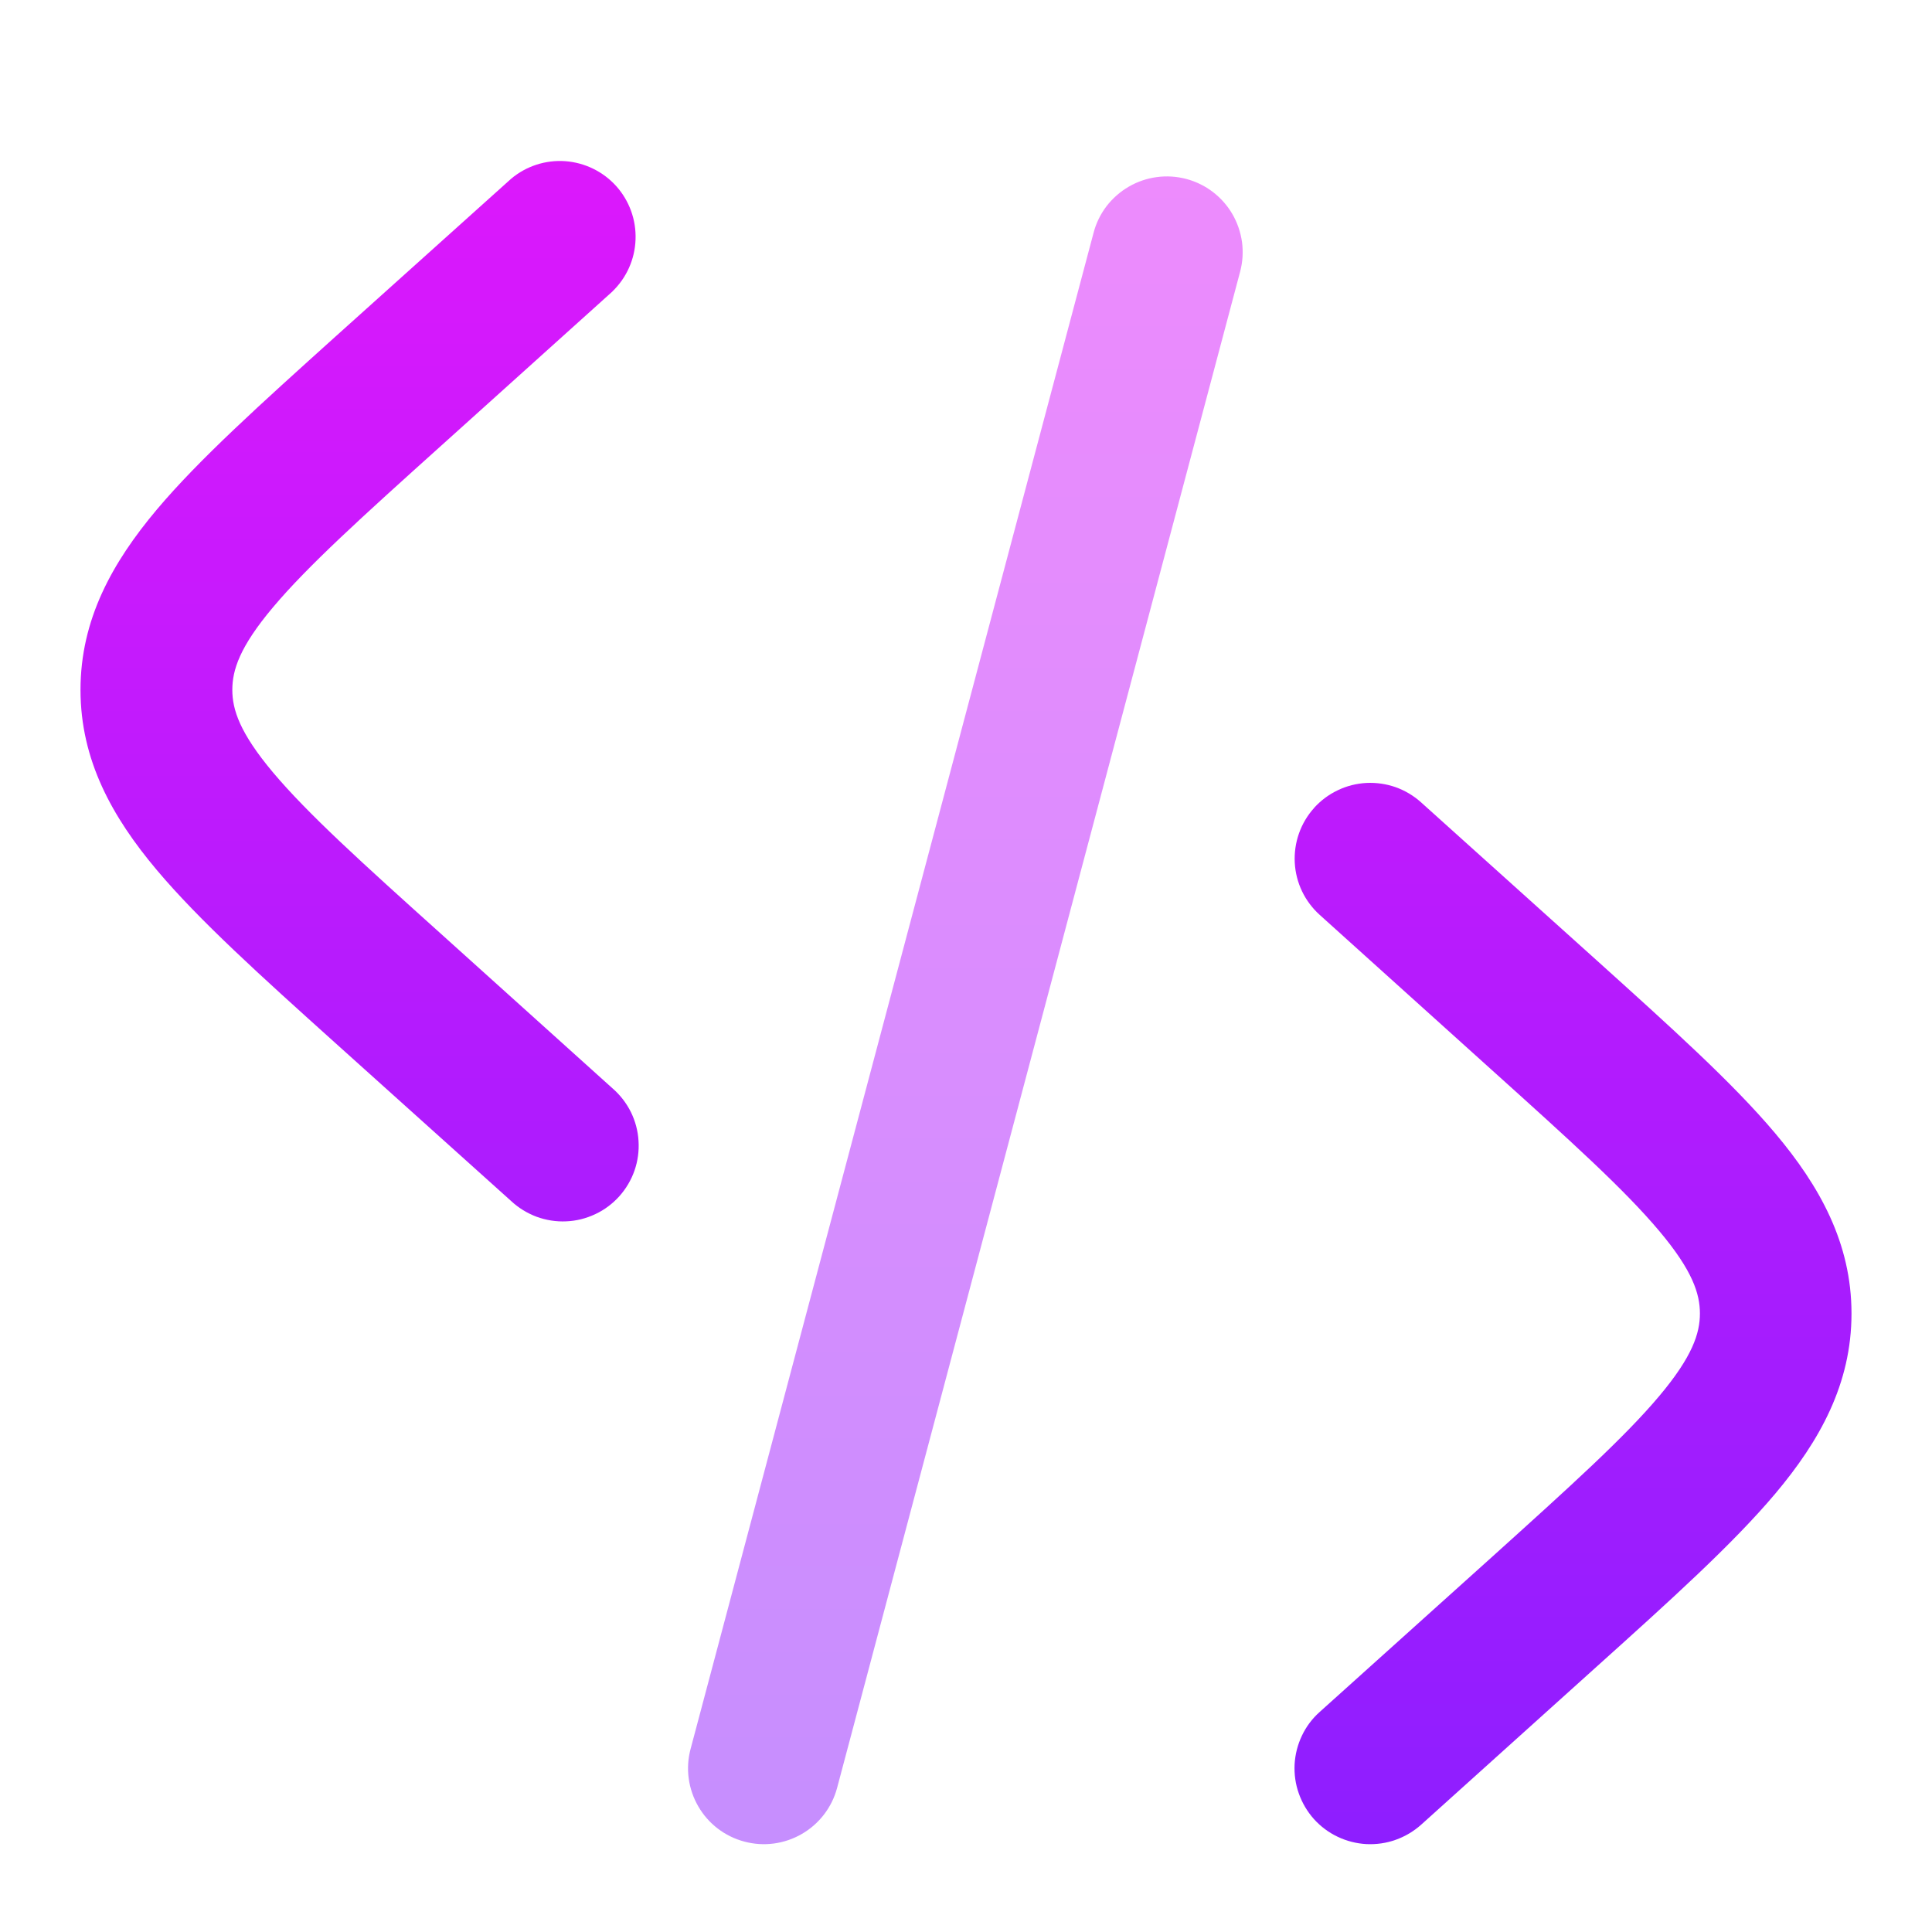 <svg width="24" height="24" viewBox="0 0 24 24" fill="none" xmlns="http://www.w3.org/2000/svg">
<path d="M7.608 3.62C7.784 3.45 7.887 3.219 7.895 2.975C7.904 2.731 7.818 2.494 7.655 2.312C7.492 2.131 7.265 2.02 7.021 2.002C6.778 1.985 6.537 2.063 6.35 2.22L4.165 4.183C3.241 5.016 2.474 5.705 1.948 6.33C1.394 6.989 1 7.696 1 8.57C1 9.443 1.394 10.15 1.948 10.808C2.475 11.434 3.241 12.125 4.165 12.956L6.35 14.92C6.441 15.005 6.549 15.071 6.666 15.115C6.784 15.158 6.909 15.178 7.034 15.172C7.159 15.167 7.281 15.136 7.394 15.083C7.508 15.03 7.609 14.954 7.693 14.861C7.776 14.768 7.841 14.659 7.882 14.541C7.923 14.423 7.94 14.298 7.932 14.173C7.925 14.048 7.892 13.926 7.837 13.814C7.781 13.702 7.704 13.602 7.609 13.52L5.48 11.602C4.49 10.712 3.823 10.108 3.392 9.596C2.978 9.103 2.886 8.815 2.886 8.57C2.886 8.324 2.976 8.037 3.392 7.543C3.824 7.03 4.49 6.427 5.48 5.537L7.609 3.62H7.608ZM16.323 10.037C16.406 9.945 16.506 9.87 16.618 9.817C16.729 9.763 16.85 9.733 16.974 9.726C17.098 9.72 17.221 9.738 17.338 9.779C17.455 9.821 17.562 9.885 17.654 9.968L19.835 11.93C20.759 12.763 21.526 13.453 22.052 14.078C22.606 14.736 23 15.444 23 16.317C23 17.19 22.606 17.898 22.052 18.556C21.525 19.181 20.759 19.872 19.835 20.703L17.653 22.668C17.561 22.75 17.453 22.814 17.337 22.855C17.22 22.897 17.096 22.914 16.973 22.908C16.849 22.901 16.728 22.87 16.617 22.817C16.505 22.764 16.405 22.689 16.322 22.597C16.24 22.505 16.176 22.397 16.135 22.281C16.093 22.164 16.076 22.041 16.082 21.917C16.089 21.793 16.12 21.672 16.173 21.561C16.226 21.449 16.301 21.349 16.393 21.267L18.523 19.351C19.512 18.459 20.18 17.856 20.611 17.343C21.025 16.851 21.117 16.562 21.117 16.317C21.117 16.072 21.026 15.784 20.611 15.291C20.179 14.777 19.512 14.174 18.523 13.284L16.395 11.366C16.209 11.199 16.097 10.966 16.084 10.716C16.071 10.467 16.157 10.222 16.324 10.037H16.323Z" fill="url(#paint0_linear_8_340)"/>
<path opacity="0.5" d="M14.737 2.223C14.857 2.255 14.969 2.31 15.067 2.385C15.165 2.46 15.248 2.554 15.31 2.661C15.372 2.768 15.412 2.887 15.429 3.009C15.445 3.132 15.437 3.256 15.405 3.376L10.399 22.209C10.335 22.451 10.177 22.657 9.961 22.782C9.745 22.907 9.488 22.942 9.247 22.877C9.005 22.813 8.799 22.656 8.674 22.439C8.549 22.223 8.514 21.966 8.579 21.725L13.585 2.891C13.616 2.772 13.671 2.66 13.746 2.561C13.822 2.463 13.915 2.381 14.022 2.319C14.13 2.256 14.248 2.216 14.37 2.2C14.493 2.183 14.618 2.192 14.737 2.223Z" fill="url(#paint1_linear_8_340)"/>
<defs>
<linearGradient id="paint0_linear_8_340" x1="12" y1="2" x2="12" y2="22.909" gradientUnits="userSpaceOnUse">
<stop stop-color="#DC18FC"/>
<stop offset="1" stop-color="#8E1EFF"/>
</linearGradient>
<linearGradient id="paint1_linear_8_340" x1="11.992" y1="2.192" x2="11.992" y2="22.909" gradientUnits="userSpaceOnUse">
<stop stop-color="#DC18FC"/>
<stop offset="1" stop-color="#8E1EFF"/>
</linearGradient>
</defs>
</svg>
